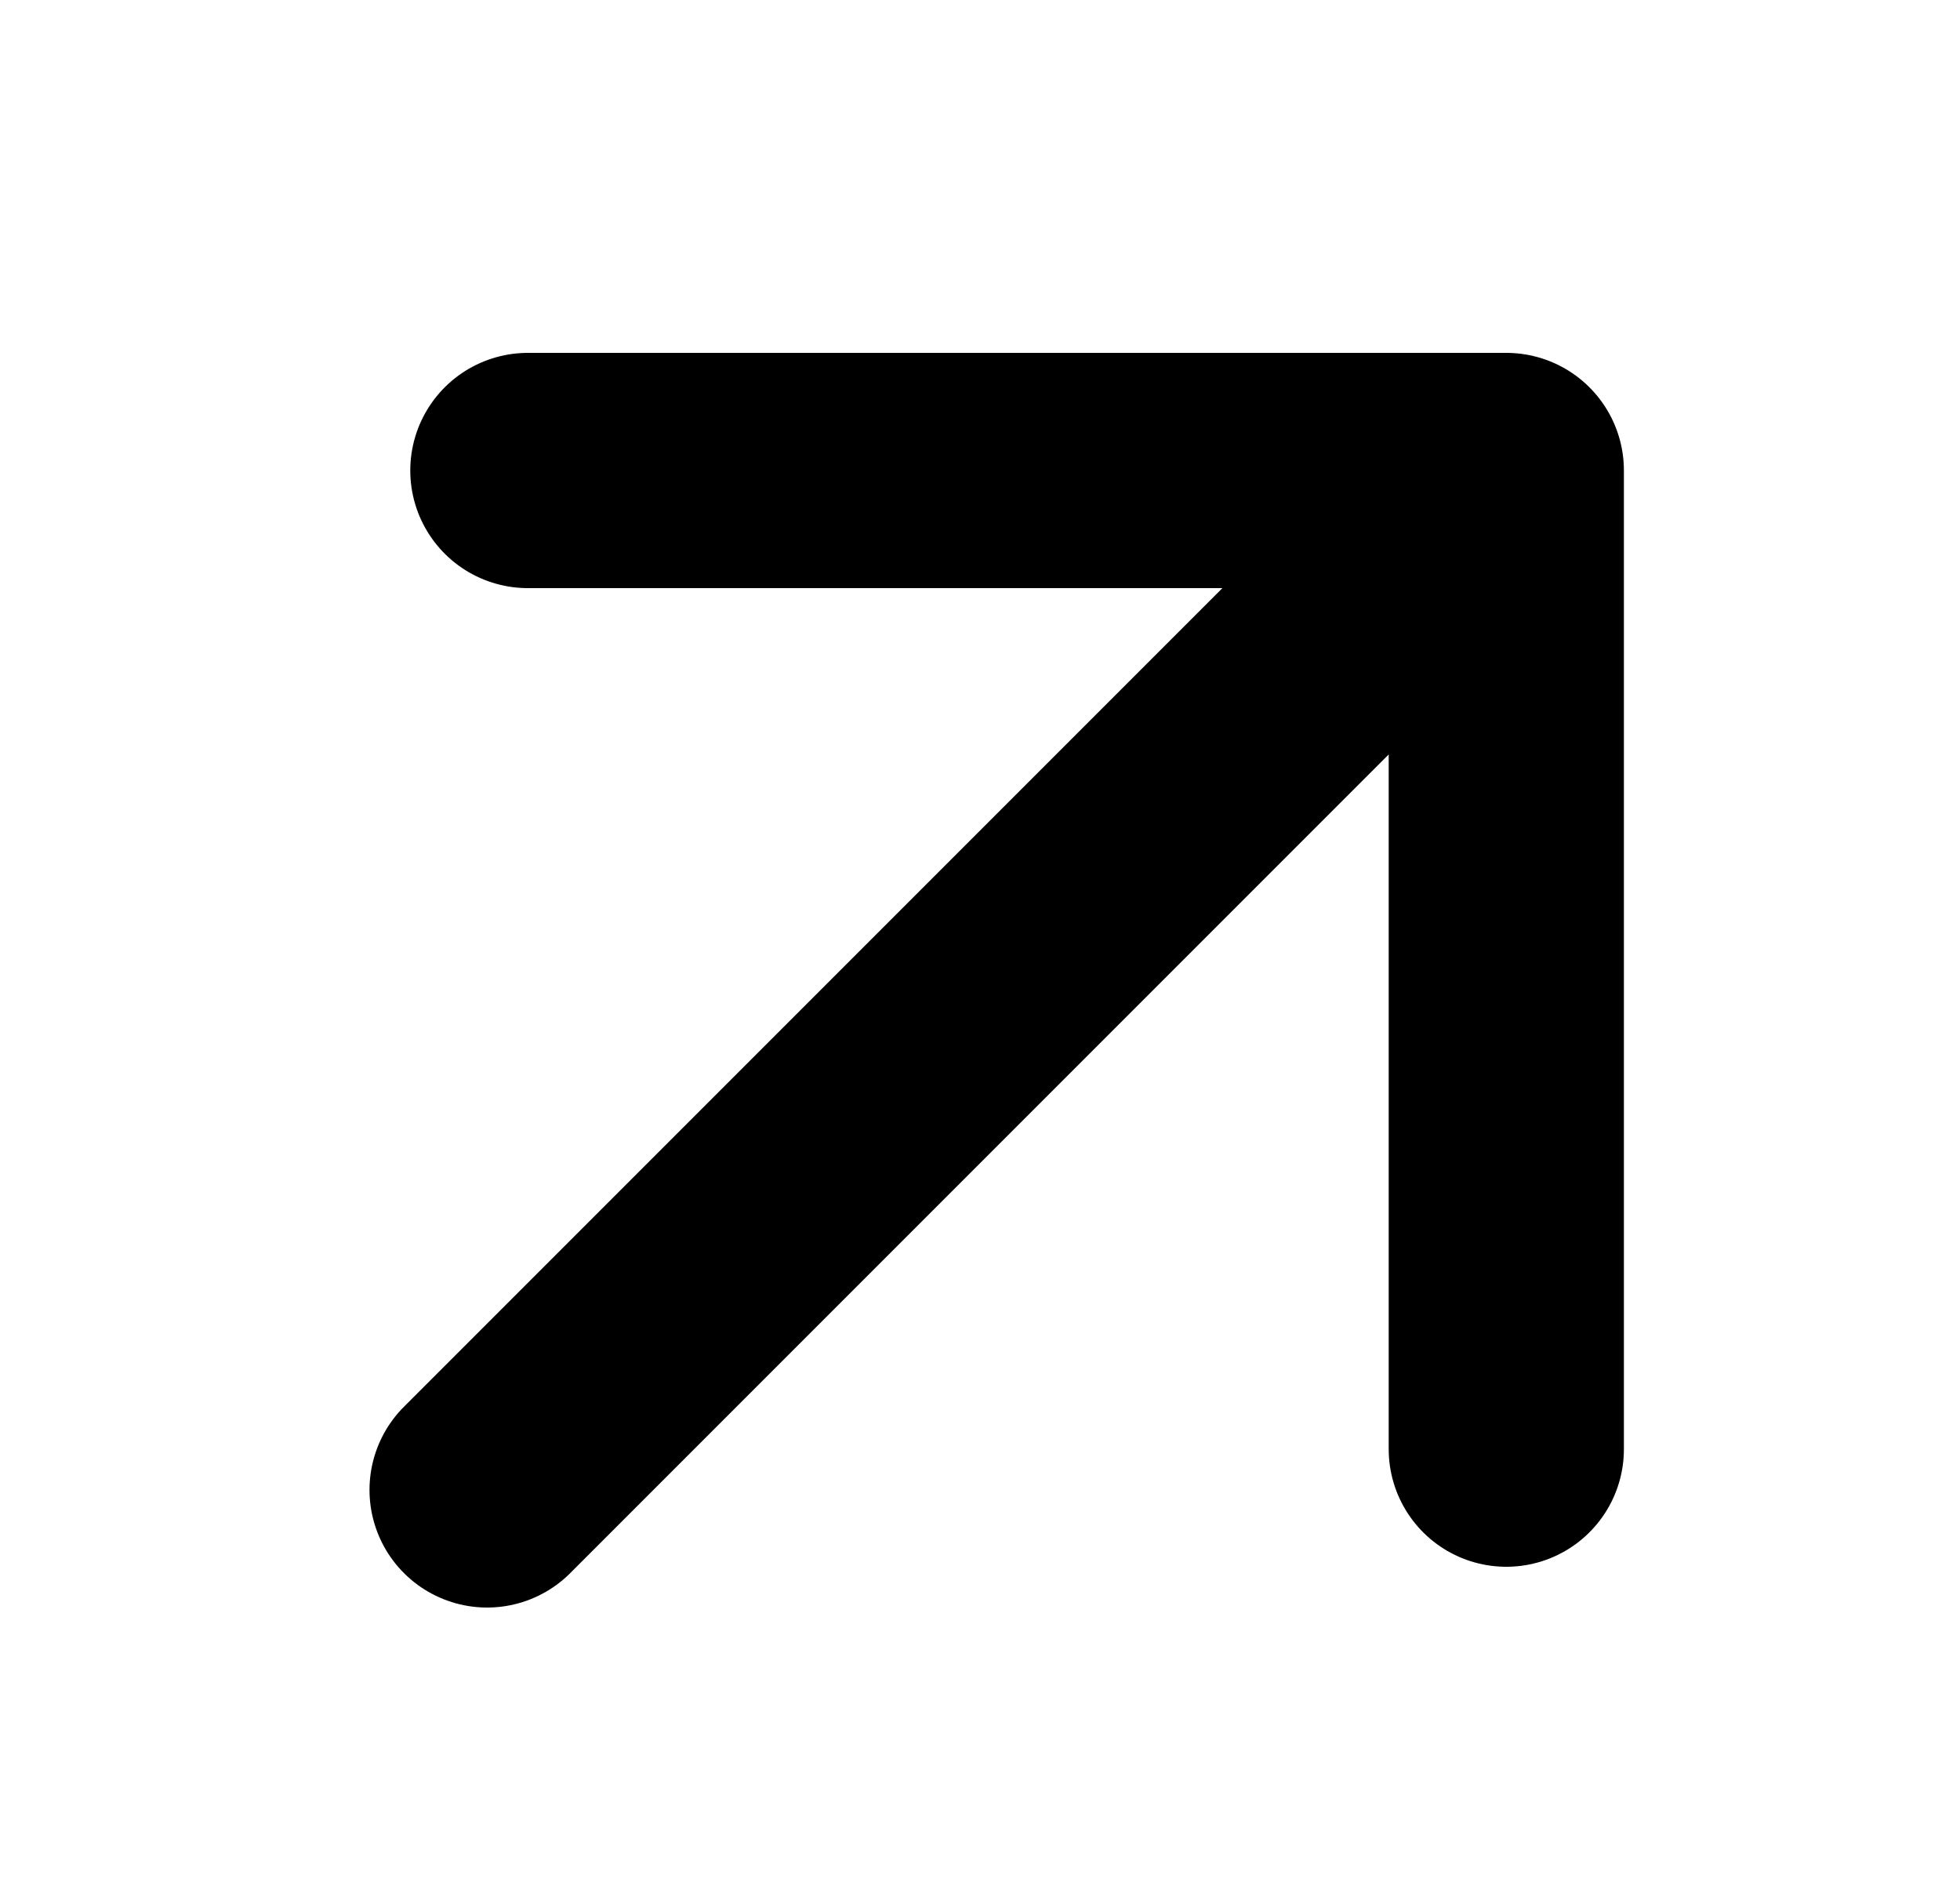 <svg width="25" height="24" viewBox="0 0 25 24" fill="none" xmlns="http://www.w3.org/2000/svg">
<path d="M6.213 19L19.213 6M19.213 6V18.48M19.213 6H6.733" stroke="black" stroke-width="3" stroke-linecap="round" stroke-linejoin="round"/>
</svg>
